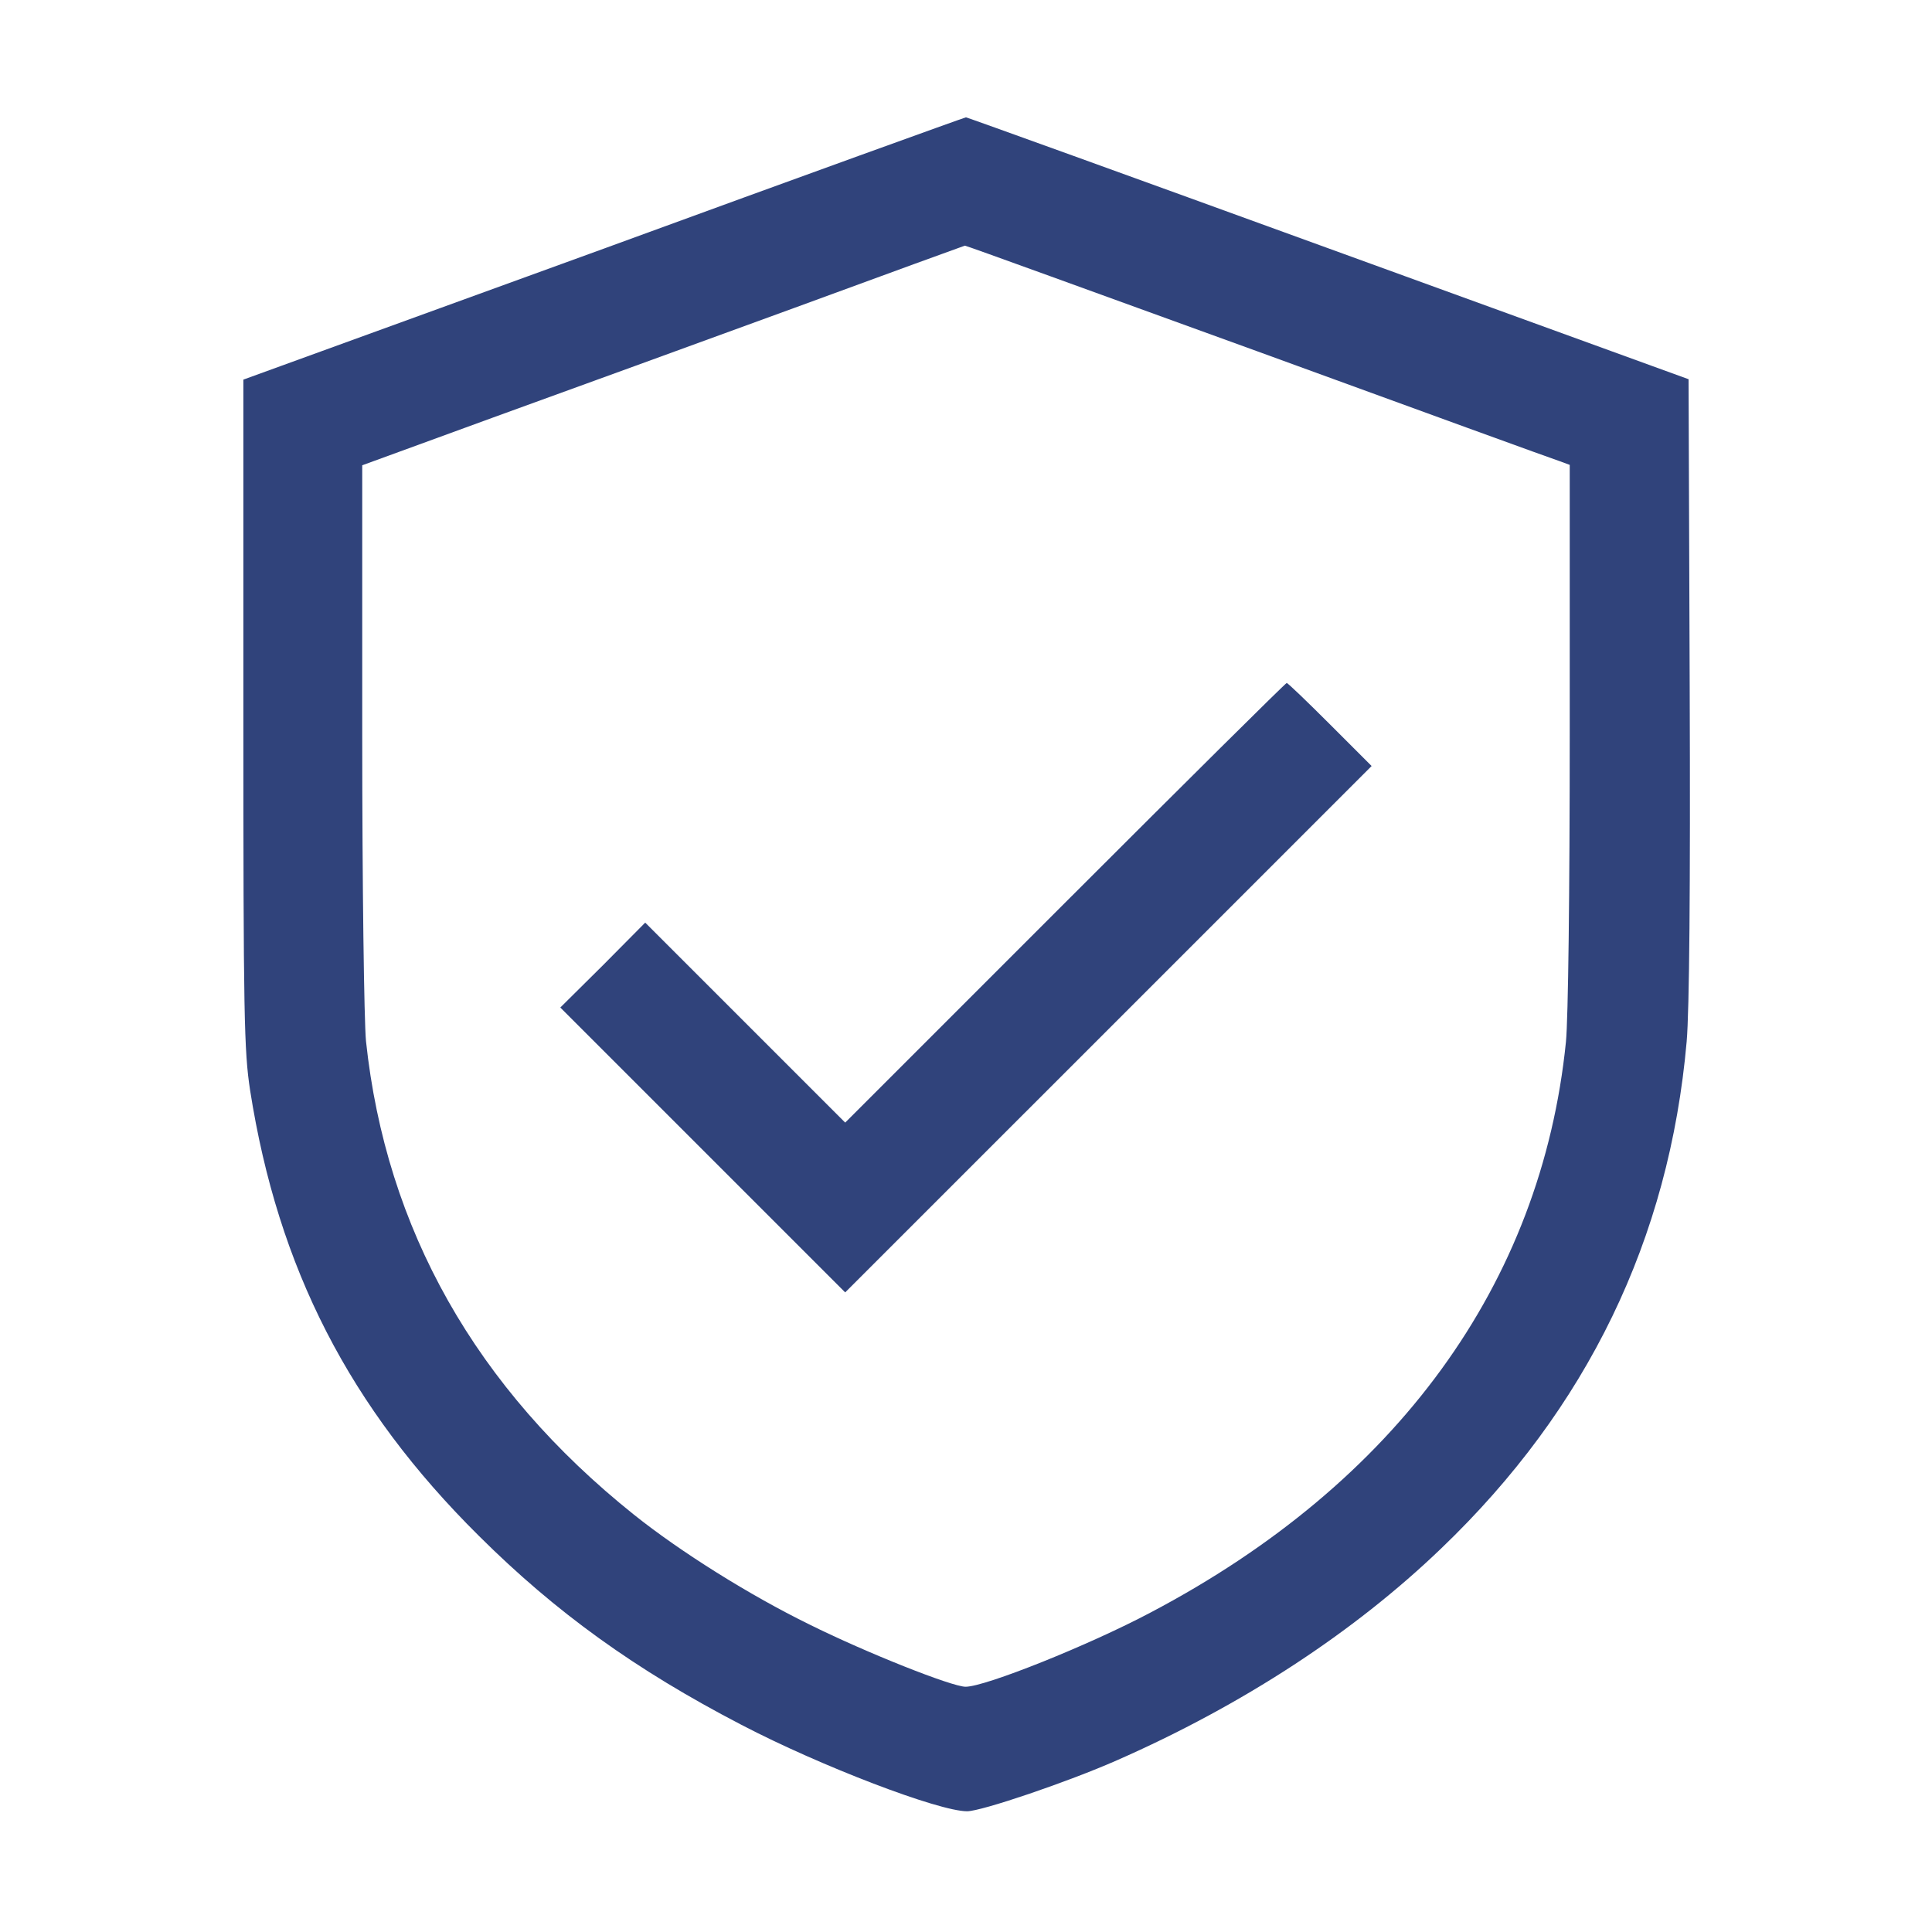 <svg width="53" height="53" viewBox="0 0 53 53" fill="none" xmlns="http://www.w3.org/2000/svg">
<path d="M16.561 6.822L6.676 10.414V19.575C6.676 27.898 6.696 28.829 6.862 29.916C7.628 34.792 9.585 38.611 13.135 42.131C15.247 44.232 17.431 45.806 20.34 47.317C22.524 48.456 25.754 49.688 26.53 49.688C26.923 49.688 29.304 48.88 30.64 48.29C34.076 46.779 37.13 44.791 39.542 42.472C43.538 38.642 45.794 33.995 46.27 28.57C46.343 27.721 46.374 24.399 46.353 18.84L46.322 10.403L36.437 6.811C31.002 4.834 26.53 3.219 26.499 3.219C26.468 3.219 21.996 4.834 16.561 6.822ZM34.49 9.637C38.89 11.242 42.616 12.598 42.782 12.65L43.062 12.753V20.134C43.062 24.512 43.02 27.949 42.958 28.581C42.285 35.226 38.31 40.682 31.571 44.232C29.874 45.133 27.027 46.272 26.489 46.272C26.116 46.272 23.766 45.34 22.203 44.563C20.557 43.756 18.673 42.576 17.39 41.551C13.052 38.083 10.589 33.715 10.04 28.56C9.988 28.011 9.937 24.305 9.937 20.175V12.764L13.539 11.449C15.516 10.735 19.232 9.379 21.789 8.447C24.356 7.505 26.458 6.739 26.468 6.739C26.489 6.729 30.091 8.043 34.49 9.637Z" fill="#30437B"/>
<path d="M29.221 24.761L23.186 30.796L20.443 28.053L17.7 25.31L16.541 26.479L15.371 27.639L19.284 31.552L23.186 35.454L30.402 28.239L37.627 21.014L36.488 19.875C35.867 19.254 35.329 18.736 35.298 18.736C35.267 18.736 32.534 21.448 29.221 24.761Z" fill="#30437B"/>
</svg>
